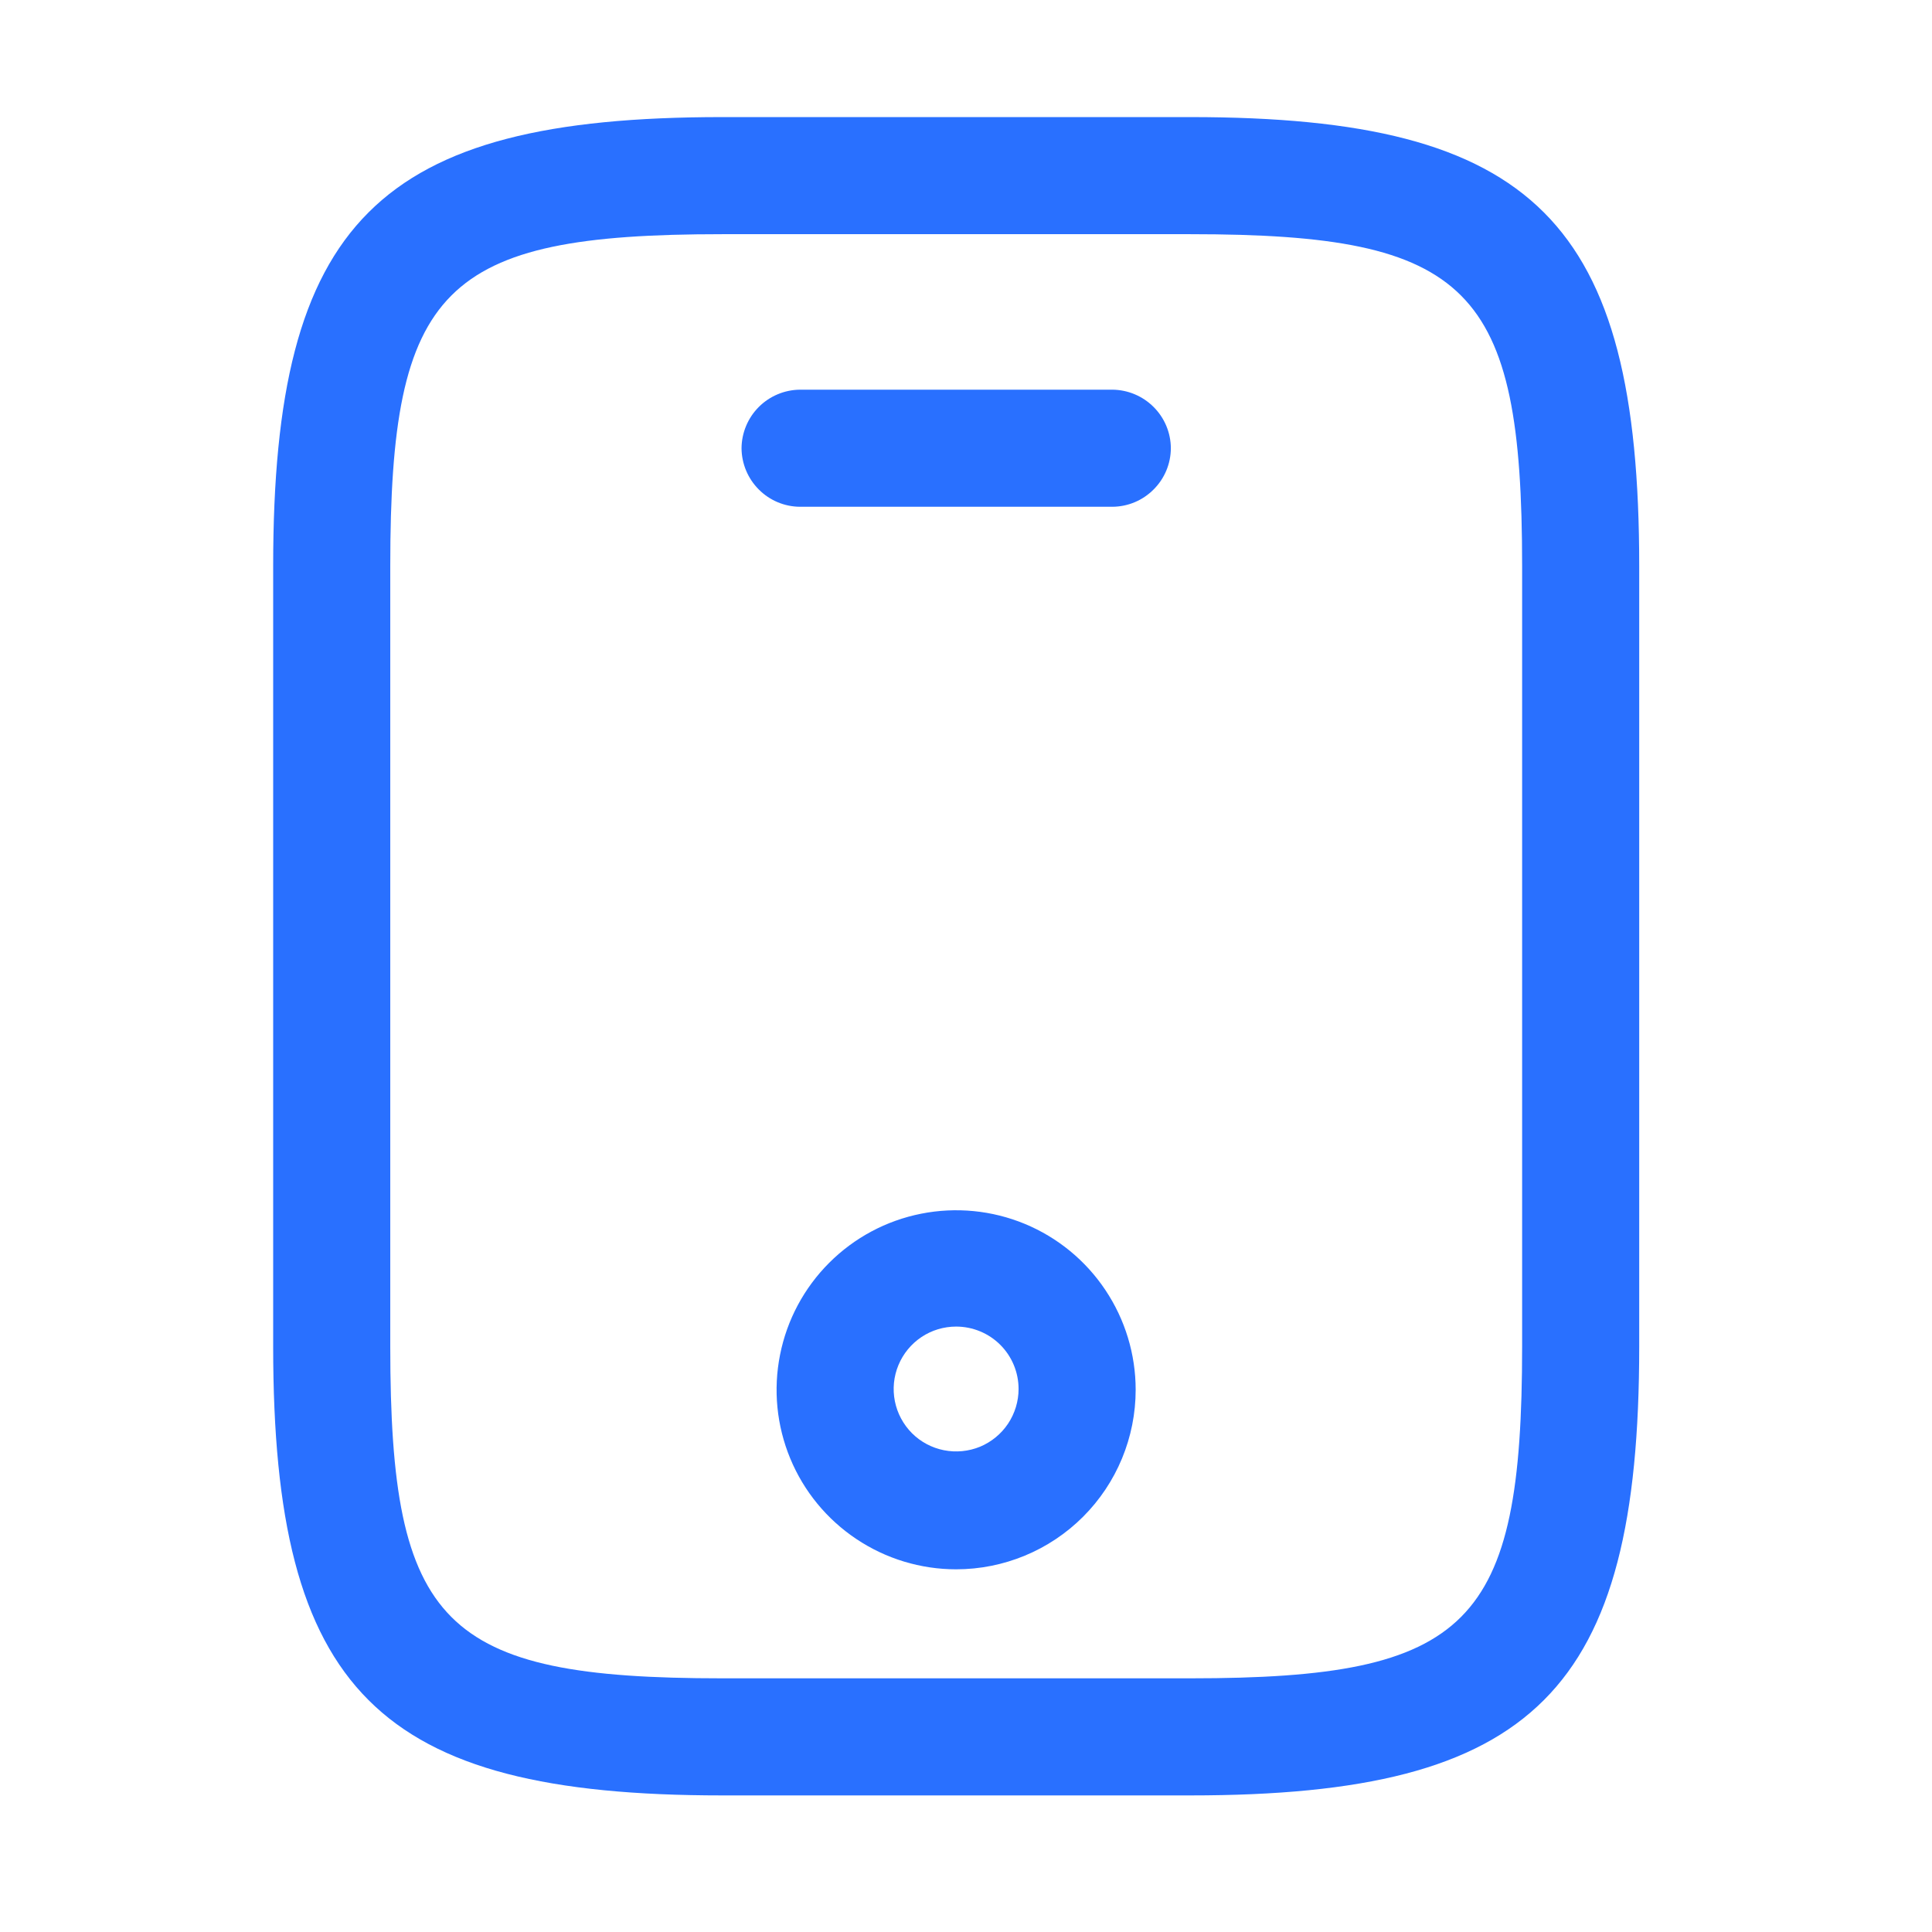 <svg width="33" height="33" viewBox="0 0 33 33" fill="none" xmlns="http://www.w3.org/2000/svg">
<path d="M20.333 30.667H12.333C6.453 30.667 4.666 28.88 4.666 23V9.667C4.666 3.787 6.453 2 12.333 2H20.333C26.213 2 27.999 3.787 27.999 9.667V23C27.999 28.88 26.213 30.667 20.333 30.667ZM12.333 4C7.559 4 6.666 4.907 6.666 9.667V23C6.666 27.76 7.559 28.667 12.333 28.667H20.333C25.106 28.667 25.999 27.76 25.999 23V9.667C25.999 4.907 25.106 4 20.333 4H12.333Z" fill="#2970FF"/>
<path d="M18.999 8.656H13.666C13.401 8.655 13.148 8.549 12.961 8.361C12.774 8.174 12.668 7.921 12.666 7.656C12.668 7.392 12.774 7.138 12.961 6.951C13.148 6.764 13.401 6.658 13.666 6.656H18.999C19.264 6.658 19.517 6.764 19.704 6.951C19.892 7.138 19.998 7.392 19.999 7.656C19.998 7.921 19.892 8.174 19.704 8.361C19.517 8.549 19.264 8.655 18.999 8.656Z" fill="#2970FF"/>
<path d="M16.331 26.805C15.725 26.805 15.132 26.625 14.628 26.288C14.123 25.951 13.73 25.473 13.498 24.912C13.266 24.352 13.205 23.735 13.324 23.14C13.442 22.545 13.734 21.999 14.163 21.57C14.592 21.141 15.138 20.849 15.733 20.731C16.328 20.613 16.945 20.673 17.505 20.905C18.065 21.137 18.544 21.53 18.881 22.035C19.218 22.539 19.398 23.132 19.398 23.738C19.398 24.552 19.075 25.332 18.5 25.907C17.925 26.482 17.145 26.805 16.331 26.805ZM16.331 22.659C16.12 22.659 15.914 22.721 15.739 22.838C15.563 22.956 15.427 23.122 15.346 23.317C15.265 23.512 15.244 23.726 15.285 23.933C15.326 24.14 15.428 24.33 15.577 24.48C15.726 24.629 15.916 24.73 16.123 24.771C16.33 24.812 16.545 24.791 16.74 24.711C16.934 24.63 17.101 24.493 17.218 24.318C17.335 24.142 17.398 23.936 17.398 23.725C17.398 23.442 17.286 23.171 17.086 22.971C16.886 22.771 16.614 22.659 16.331 22.659Z" fill="#2970FF"/>
</svg>
